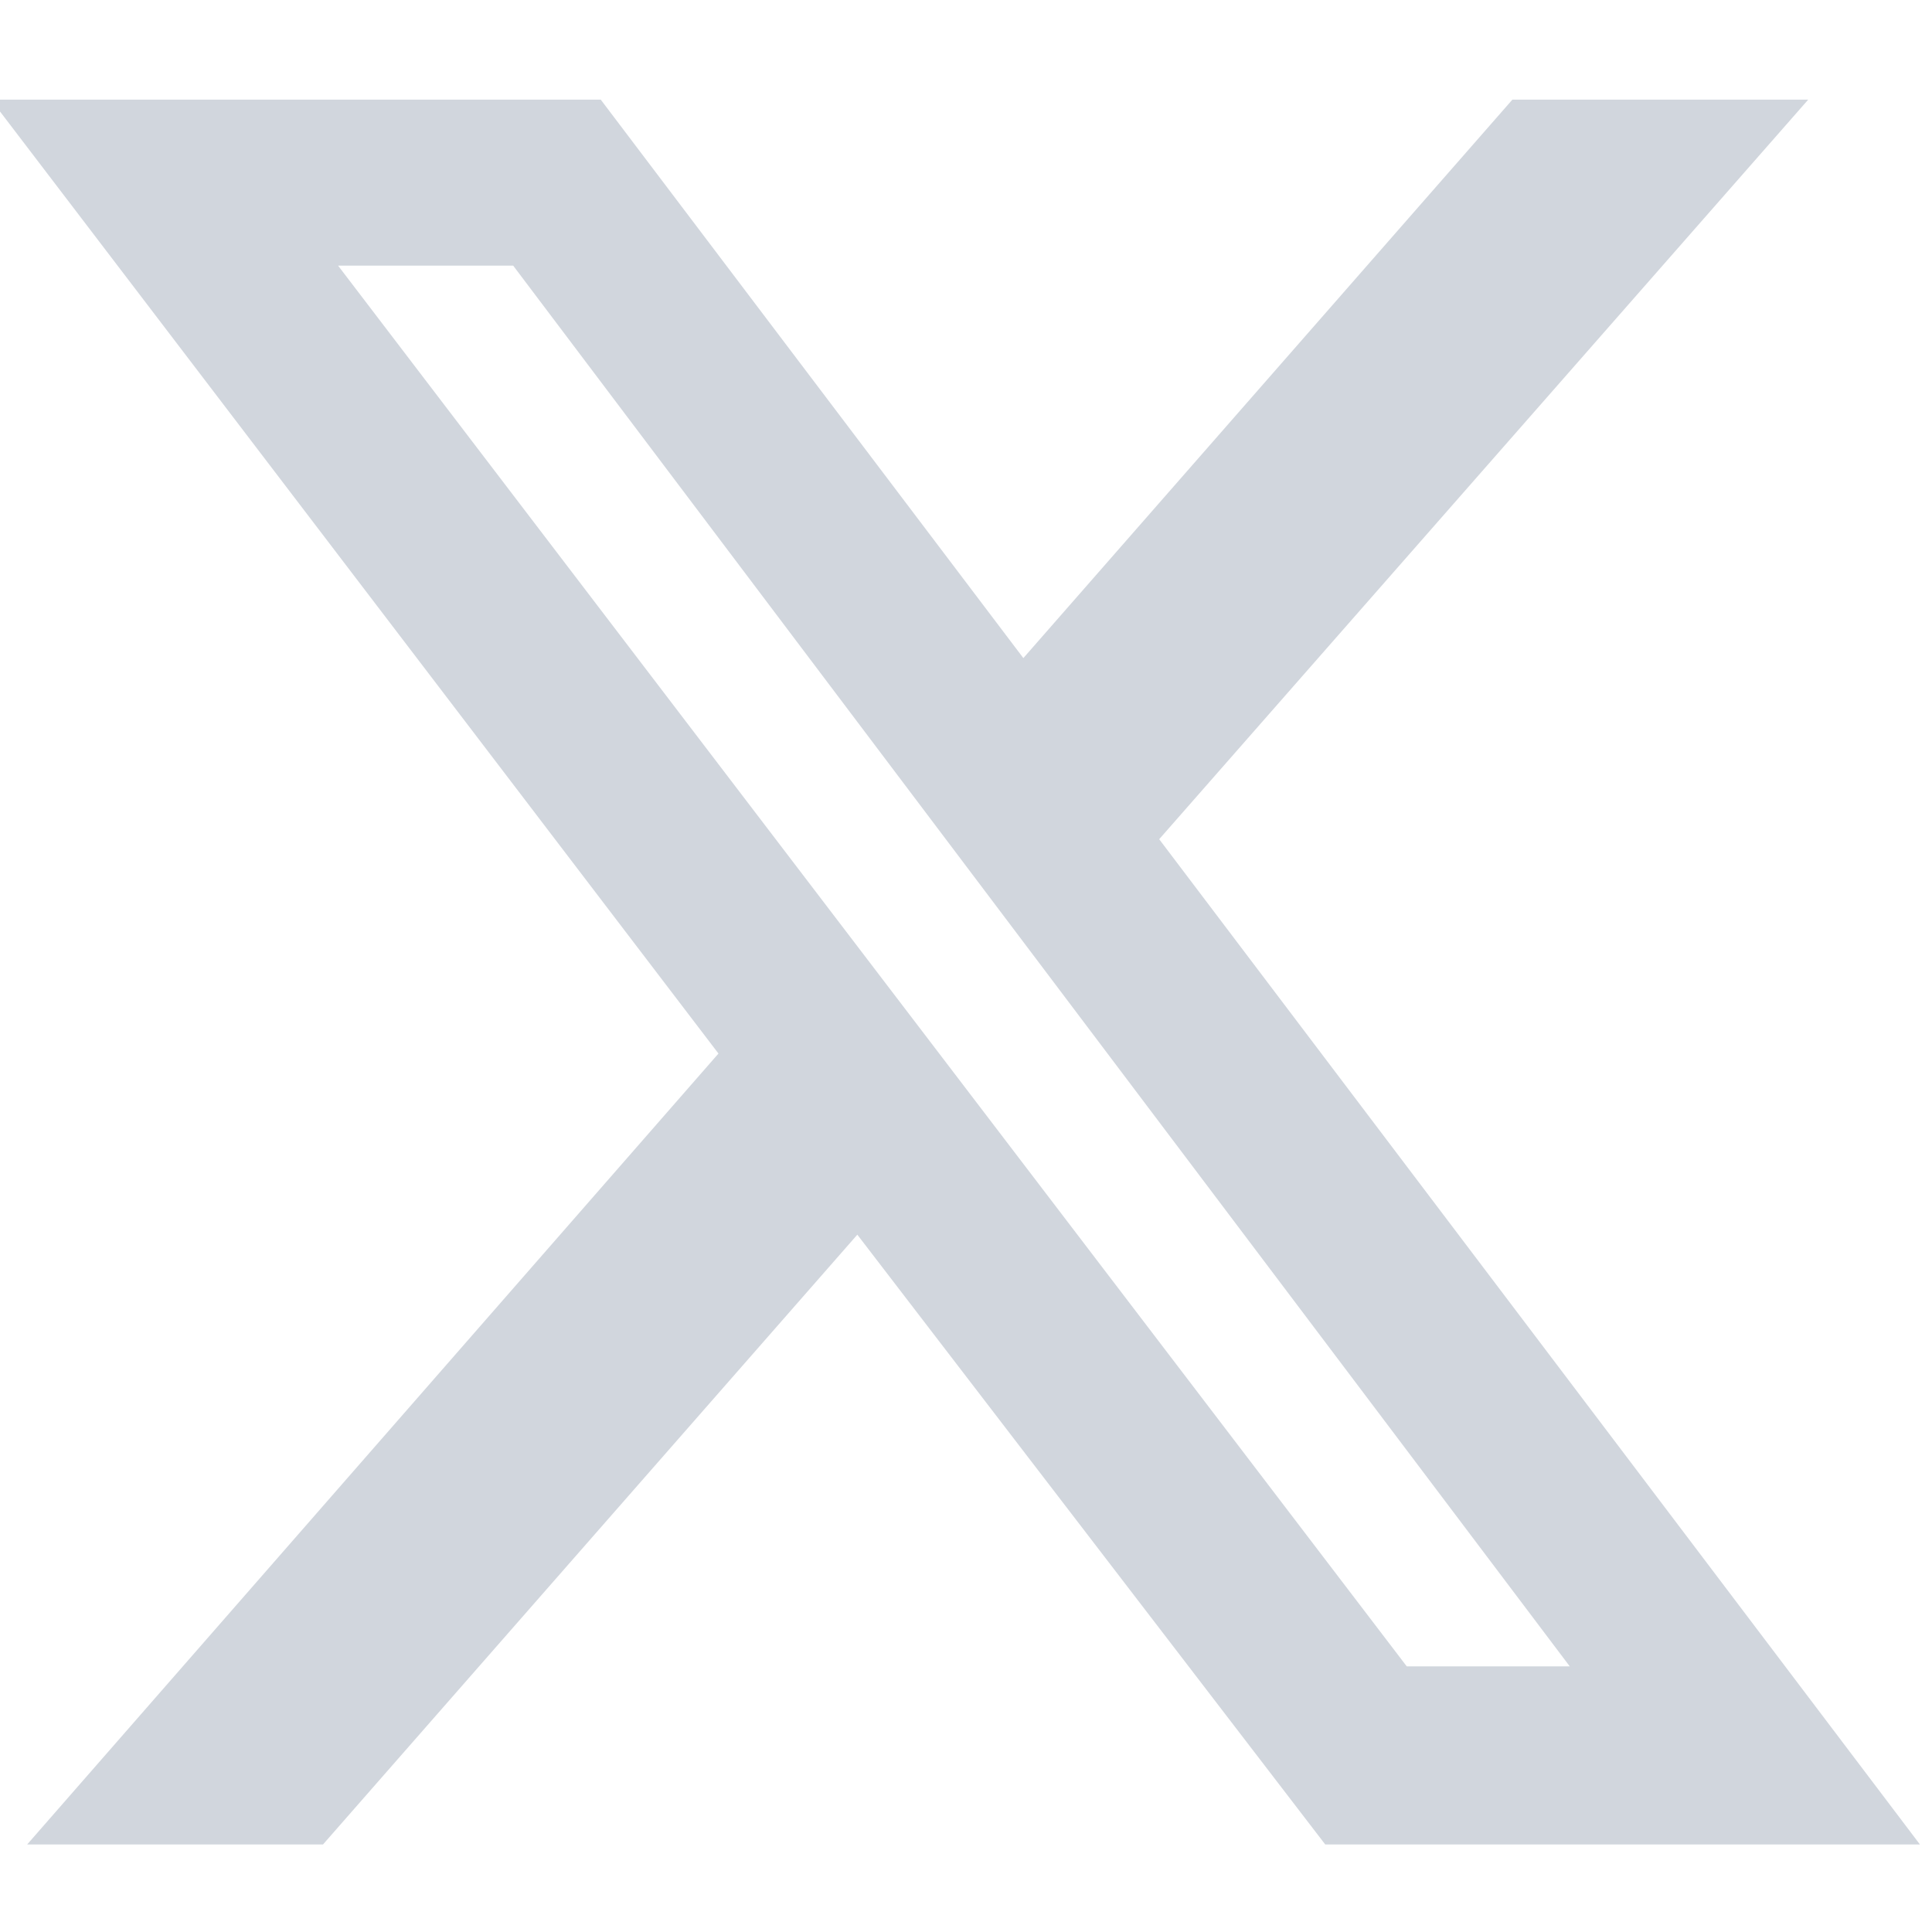 <?xml version="1.0" encoding="utf-8"?>
<!-- Generator: Adobe Illustrator 27.8.0, SVG Export Plug-In . SVG Version: 6.00 Build 0)  -->
<svg version="1.1" id="Layer_1" xmlns="http://www.w3.org/2000/svg" xmlns:xlink="http://www.w3.org/1999/xlink" x="0px" y="0px"
	 viewBox="0 0 64 64" style="enable-background:new 0 0 64 64;" xml:space="preserve">
<style type="text/css">
	.st0{fill:#D1D6DD;}
</style>
<path class="st0" d="M50.1,3.3h9.8L38.4,27.8l25.2,33.3H43.9L28.4,40.9L10.7,61.1H0.9l22.9-26.2L-0.3,3.3h20.2l14,18.5L50.1,3.3z
	 M46.6,55.2h5.4L17,8.8h-5.8L46.6,55.2L46.6,55.2z"/>
</svg>

